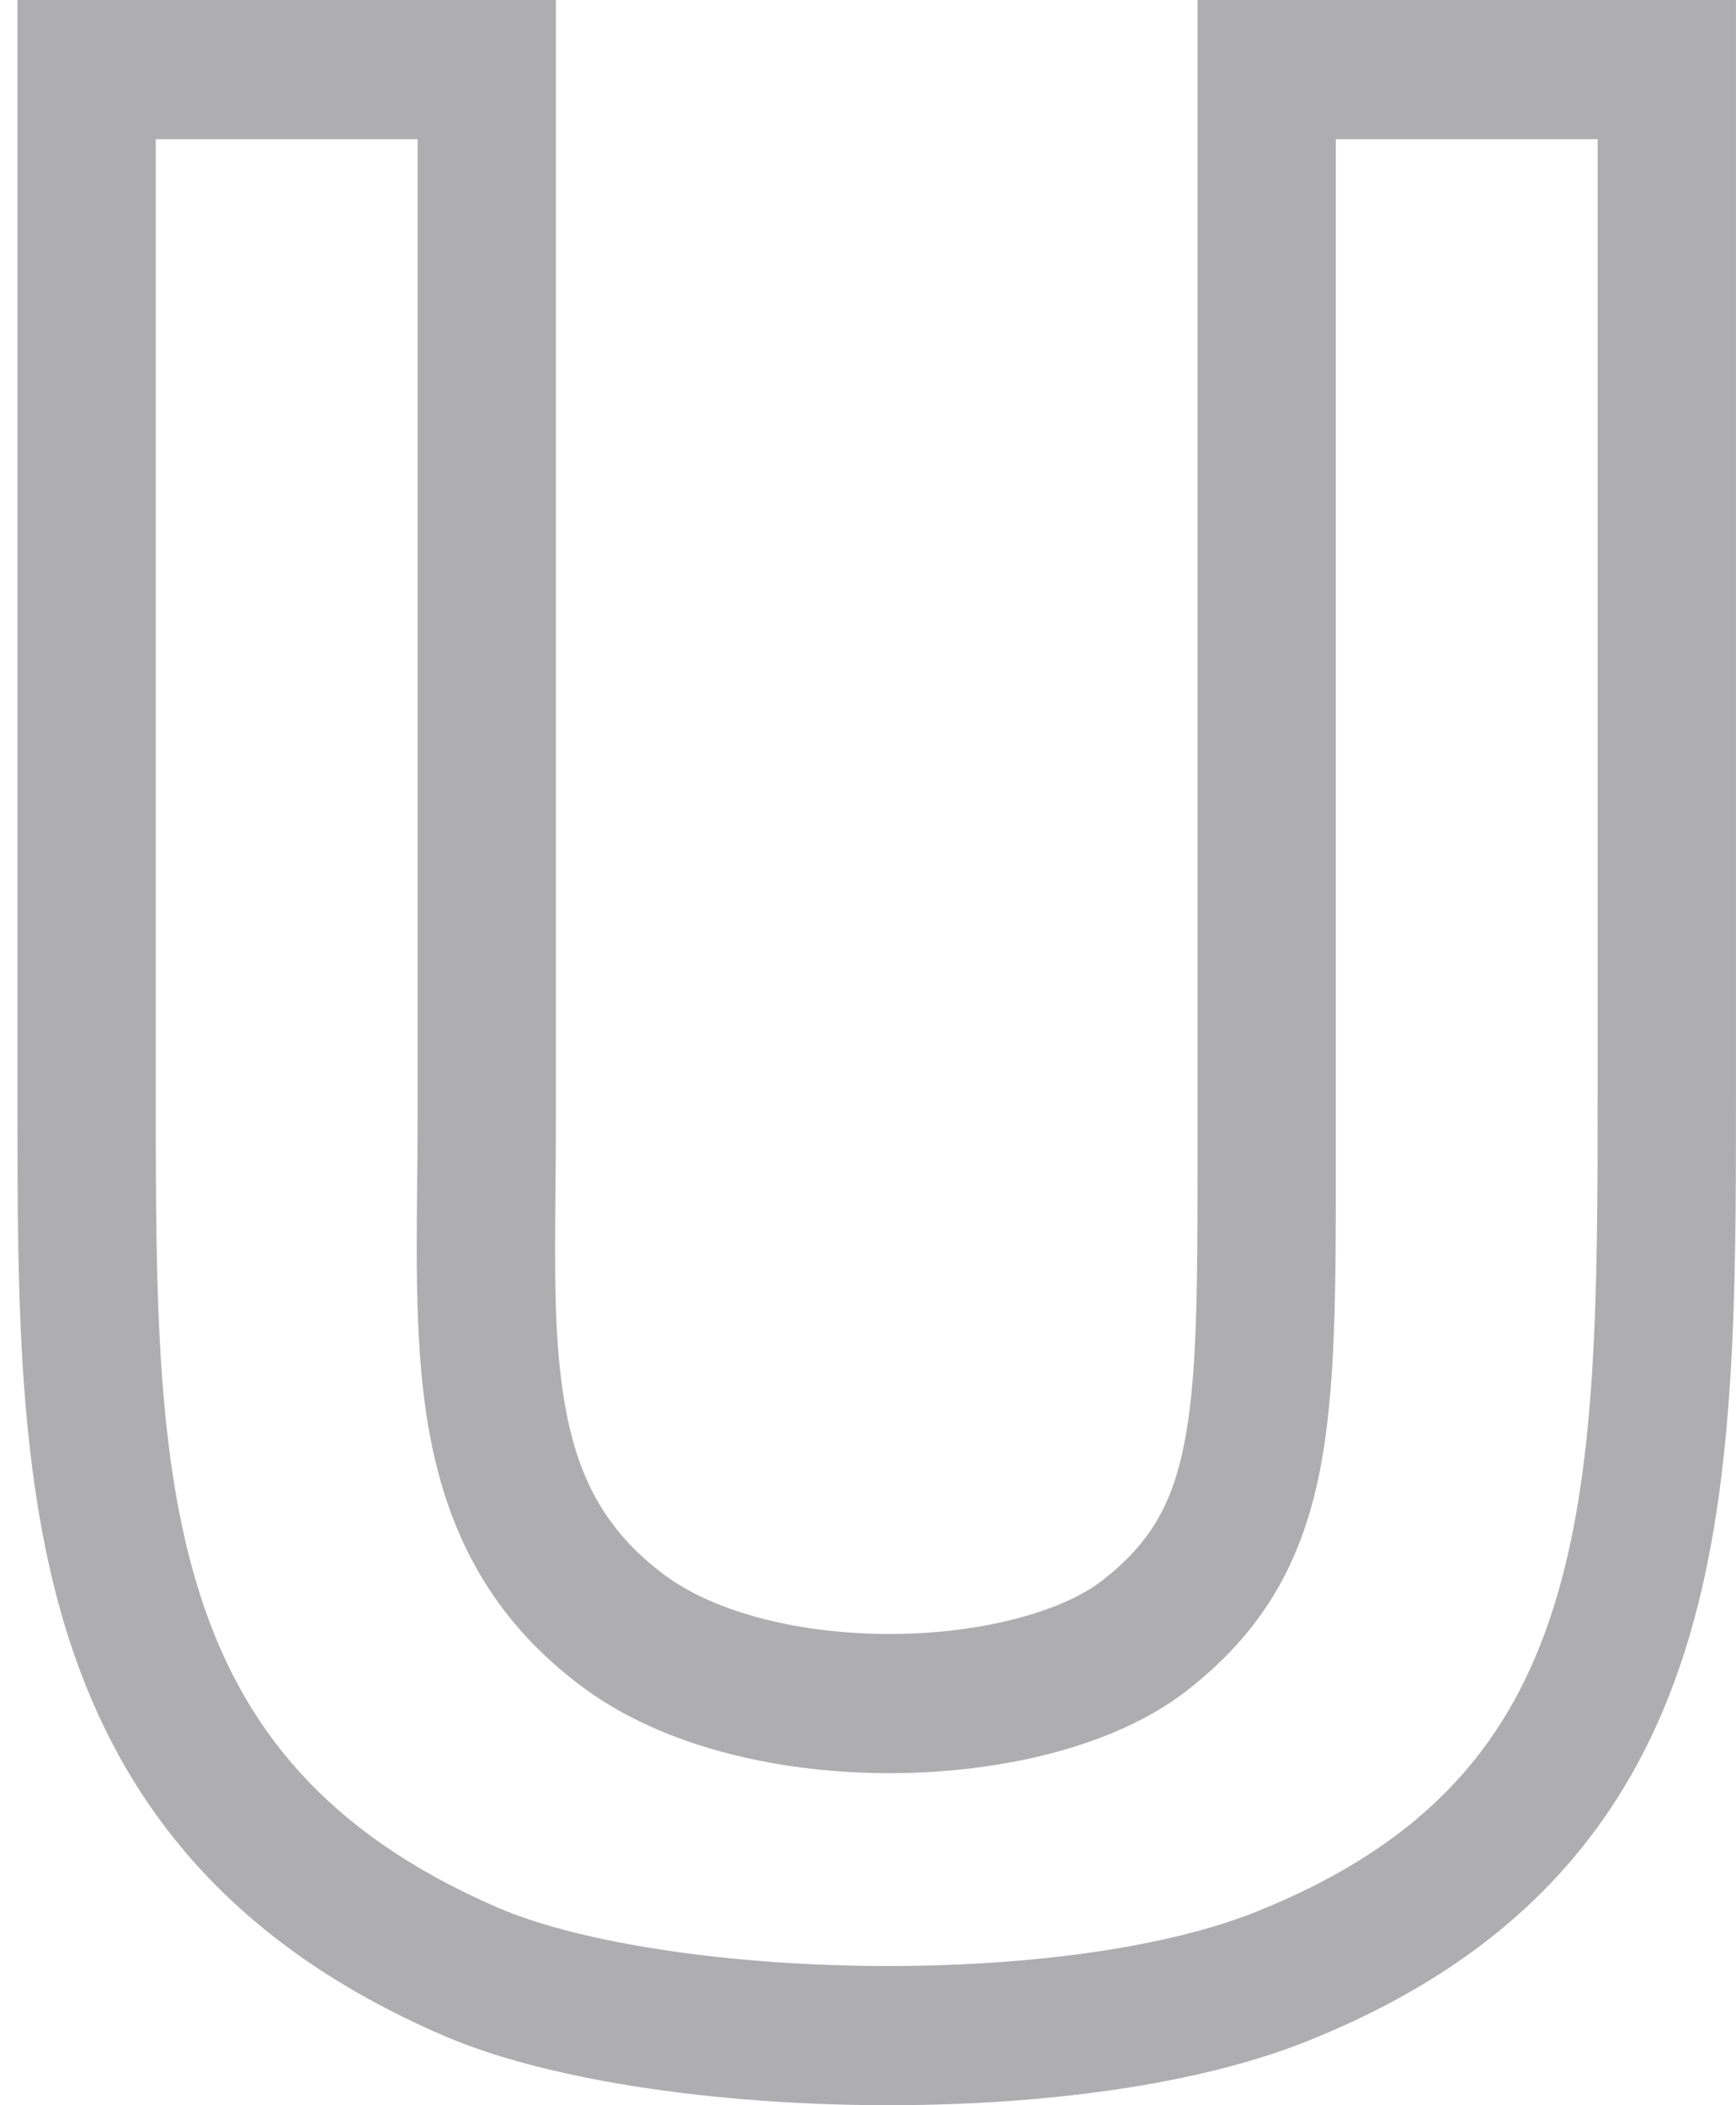 <svg width="33" height="40" viewBox="0 0 33 40" fill="none" xmlns="http://www.w3.org/2000/svg">
<path fill-rule="evenodd" clip-rule="evenodd" d="M0.332 0H10.567V21.281C10.567 21.754 10.563 22.203 10.559 22.633C10.544 24.197 10.533 25.488 10.732 26.652C10.966 28.027 11.479 29.073 12.639 29.93L12.64 29.931C13.605 30.646 15.229 31.056 16.968 31.046C18.724 31.036 20.222 30.602 20.959 30.026C21.862 29.321 22.285 28.588 22.514 27.418C22.764 26.138 22.764 24.442 22.764 21.806V0H32.999V20.863C32.999 24.678 32.999 28.329 32.024 31.384C30.989 34.631 28.873 37.175 24.846 38.784C22.565 39.696 19.361 40.042 16.369 39.996C13.385 39.95 10.35 39.51 8.411 38.669C4.429 36.943 2.341 34.331 1.312 31.144C0.332 28.109 0.332 24.588 0.332 21.078V0ZM2.961 2.644V20.981C2.961 24.638 2.977 27.741 3.812 30.327C4.608 32.79 6.163 34.815 9.451 36.241C10.924 36.88 13.555 37.308 16.409 37.352C19.254 37.395 22.06 37.052 23.876 36.326C27.183 35.005 28.729 33.06 29.521 30.576C30.359 27.95 30.37 24.696 30.37 20.682V2.644H25.393V21.705C25.393 21.822 25.393 21.938 25.393 22.054C25.394 24.46 25.394 26.39 25.093 27.928C24.754 29.665 24.021 30.983 22.572 32.114C21.181 33.202 19.007 33.679 16.983 33.691C14.942 33.702 12.678 33.243 11.081 32.06M2.961 2.644H7.938V21.281C7.938 21.675 7.934 22.073 7.93 22.471C7.914 24.071 7.897 25.677 8.141 27.1C8.463 28.986 9.255 30.709 11.081 32.06" fill="#AEAEB1"/>
</svg>
